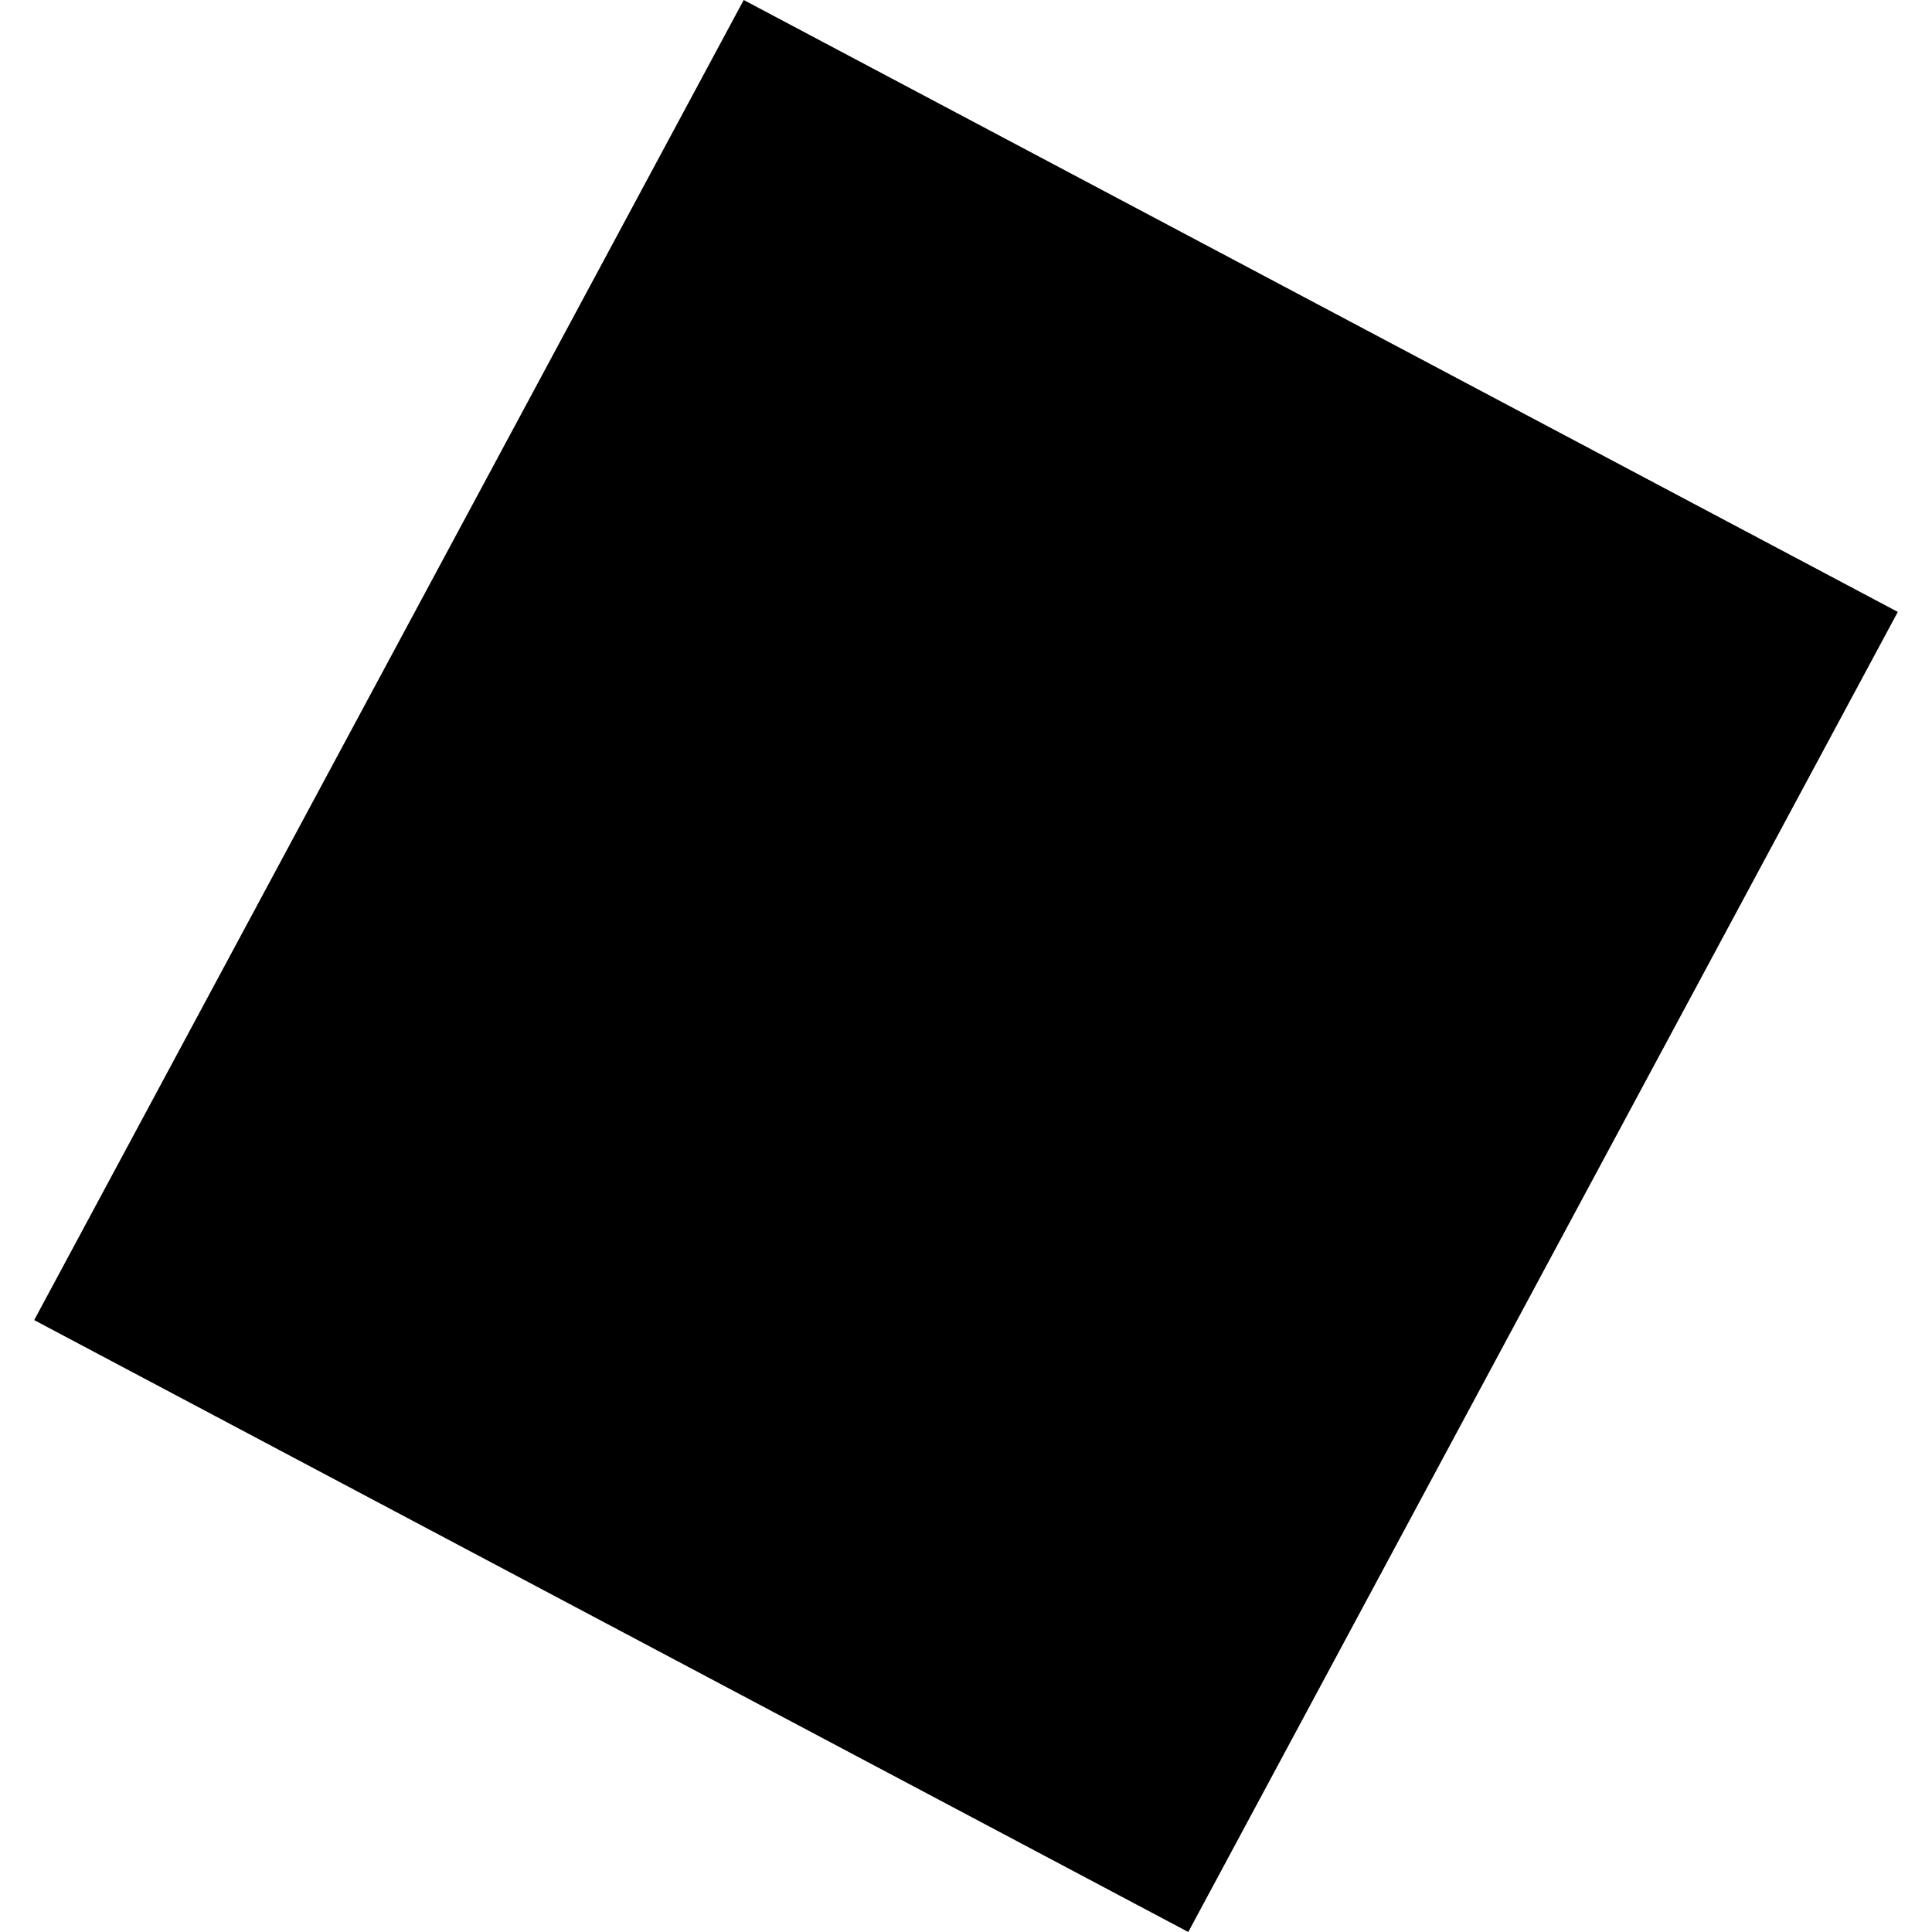 <?xml version="1.0" encoding="utf-8" standalone="no"?>
<!DOCTYPE svg PUBLIC "-//W3C//DTD SVG 1.1//EN"
  "http://www.w3.org/Graphics/SVG/1.1/DTD/svg11.dtd">
<!-- Created with matplotlib (https://matplotlib.org/) -->
<svg height="288pt" version="1.1" viewBox="0 0 288 288" width="288pt" xmlns="http://www.w3.org/2000/svg" xmlns:xlink="http://www.w3.org/1999/xlink">
 <defs>
  <style type="text/css">
*{stroke-linecap:butt;stroke-linejoin:round;}
  </style>
 </defs>
 <g id="figure_1">
  <g id="patch_1">
   <path d="M 0 288 
L 288 288 
L 288 0 
L 0 0 
z
" style="fill:none;opacity:0;"/>
  </g>
  <g id="axes_1">
   <g id="PatchCollection_1">
    <path clip-path="url(#p2156be8f25)" d="M 110.865 0 
L 5.097 196.785 
L 177.135 288 
L 282.903 91.215 
L 110.865 0 
"/>
   </g>
  </g>
 </g>
 <defs>
  <clipPath id="p2156be8f25">
   <rect height="288" width="277.806" x="5.097" y="0"/>
  </clipPath>
 </defs>
</svg>
